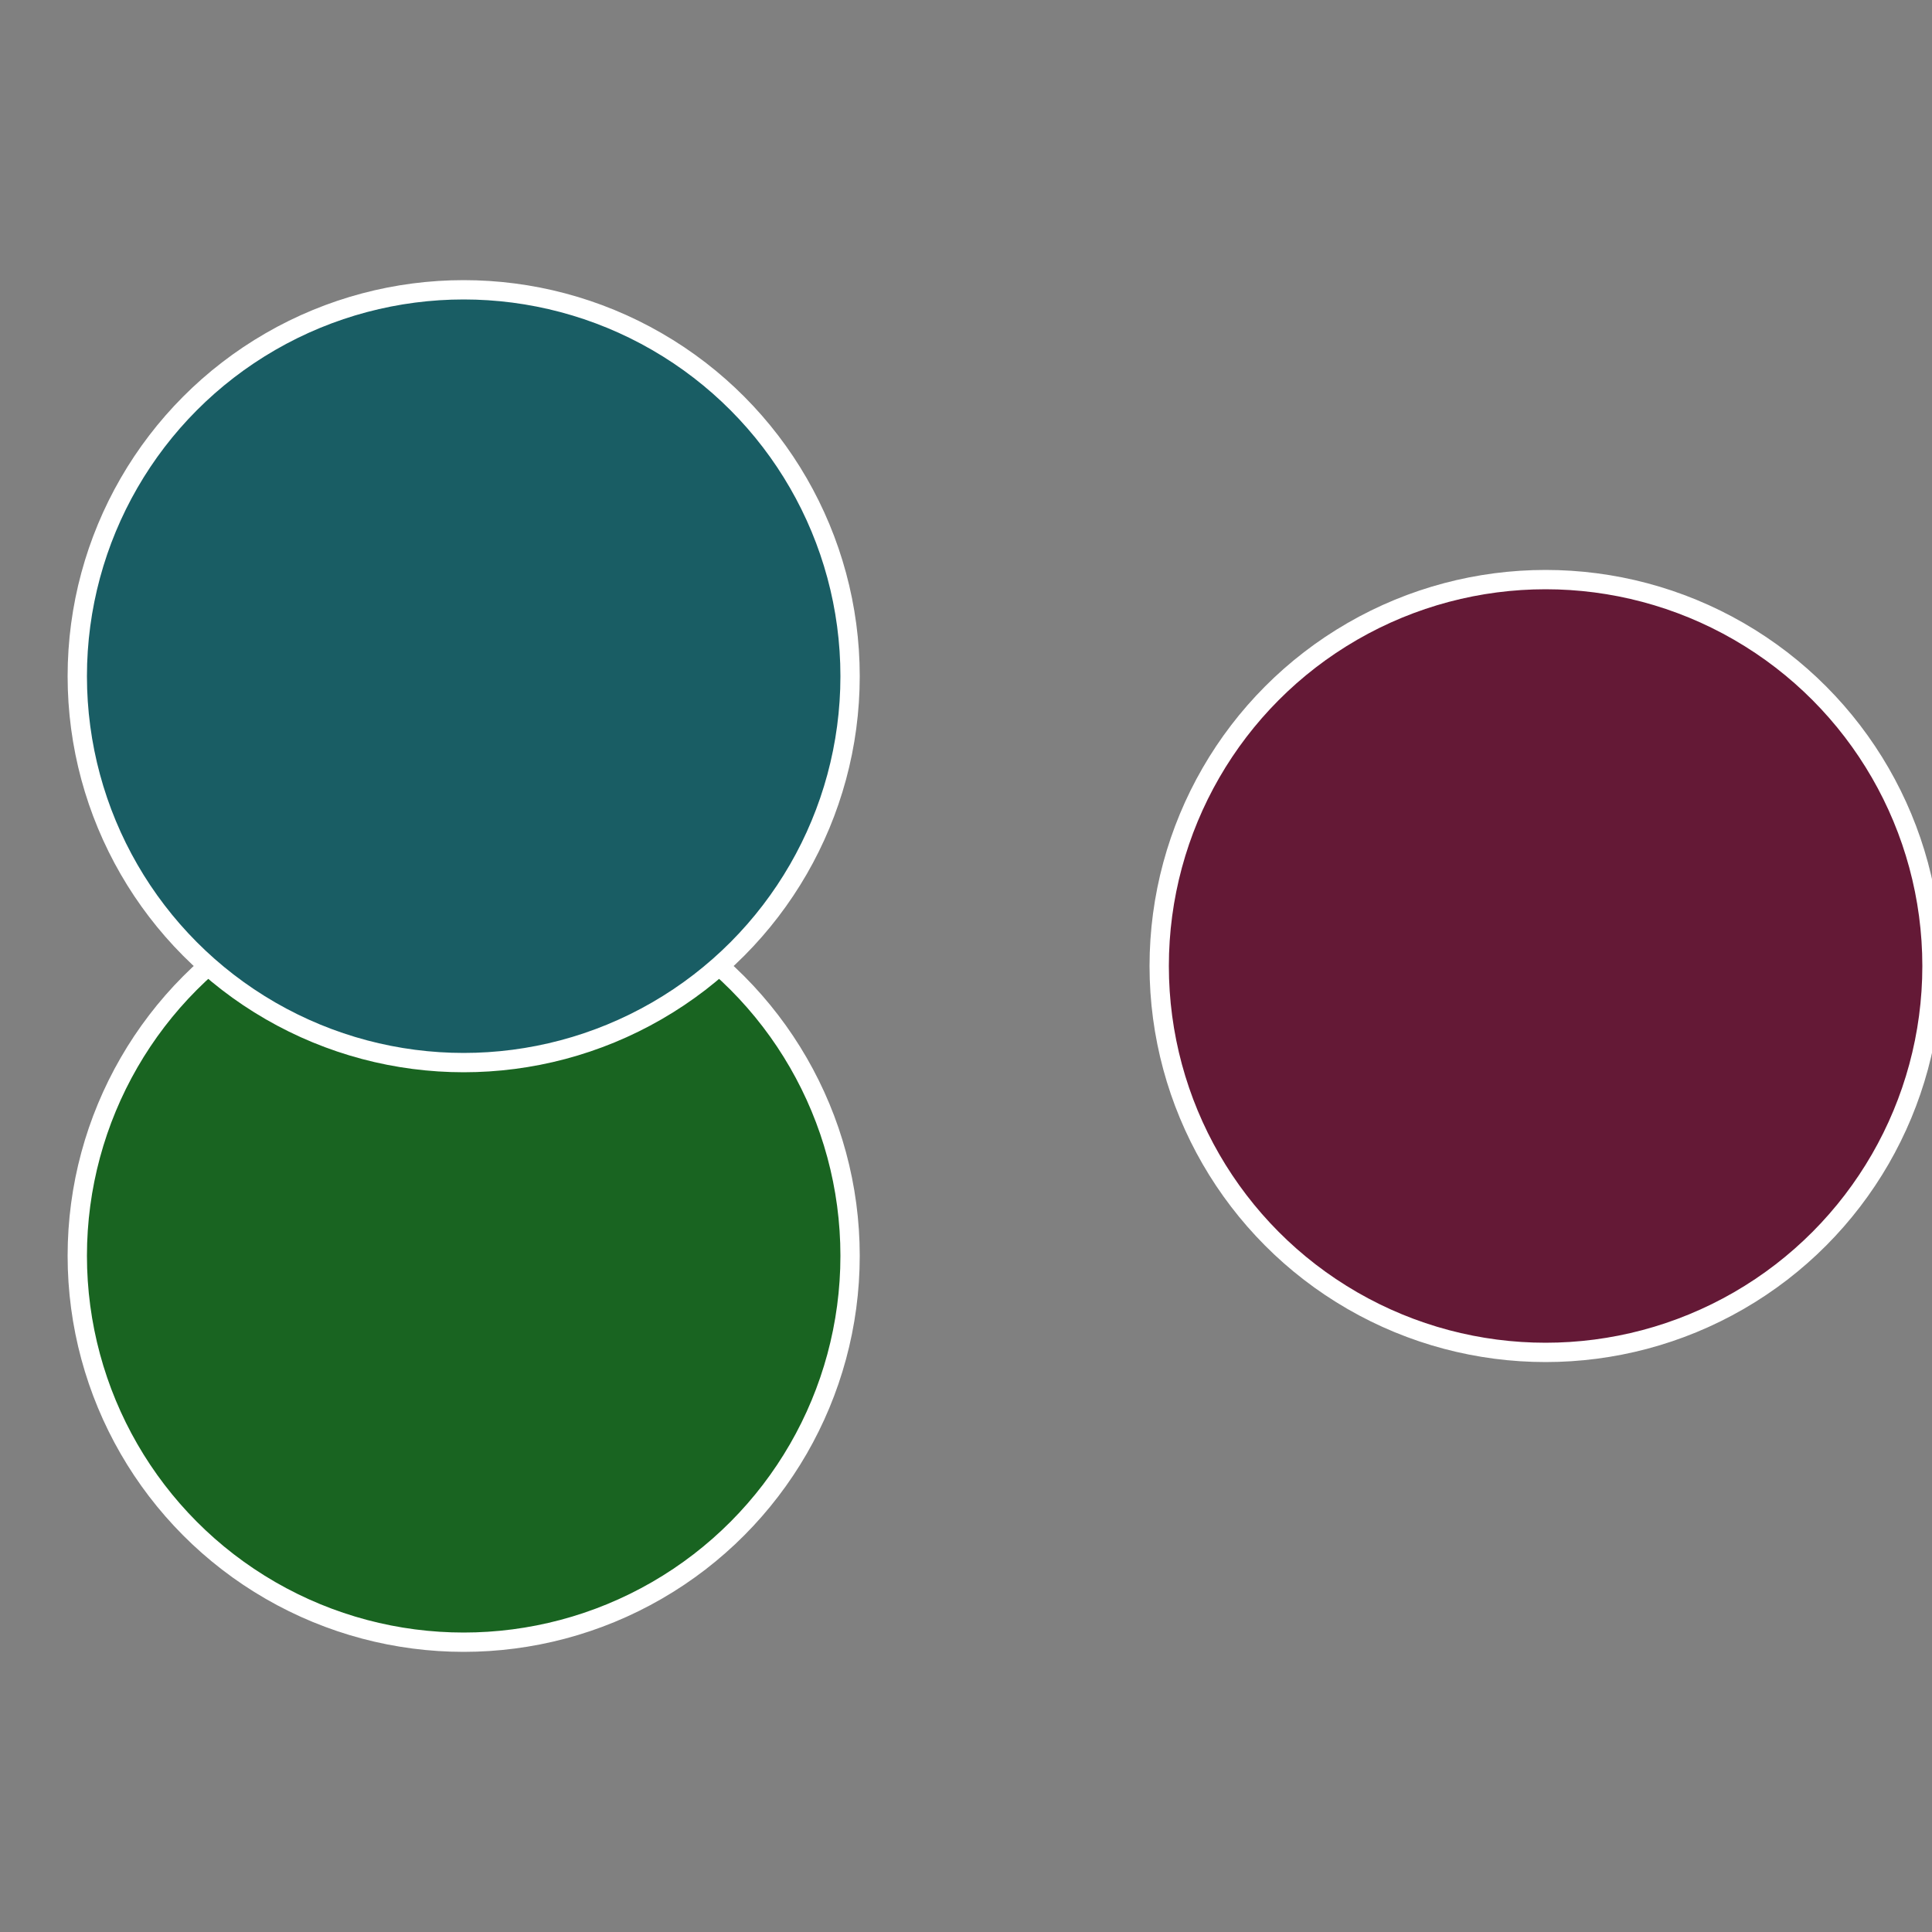 <?xml version="1.0" standalone="no"?>
<svg width="500" height="500" viewBox="-1 -1 2 2" xmlns="http://www.w3.org/2000/svg">
 
                <rect x="-1" y="-1" width="2" height="2" fill="#808080" stroke="none"/>
 
                <circle cx="0.6" cy="0" r="0.4" fill="#641936" stroke="#fff" stroke-width="1%" />
             
                <circle cx="-0.52" cy="0.3" r="0.4" fill="#196421" stroke="#fff" stroke-width="1%" />
             
                <circle cx="-0.52" cy="-0.3" r="0.4" fill="#195d64" stroke="#fff" stroke-width="1%" />
            </svg>
